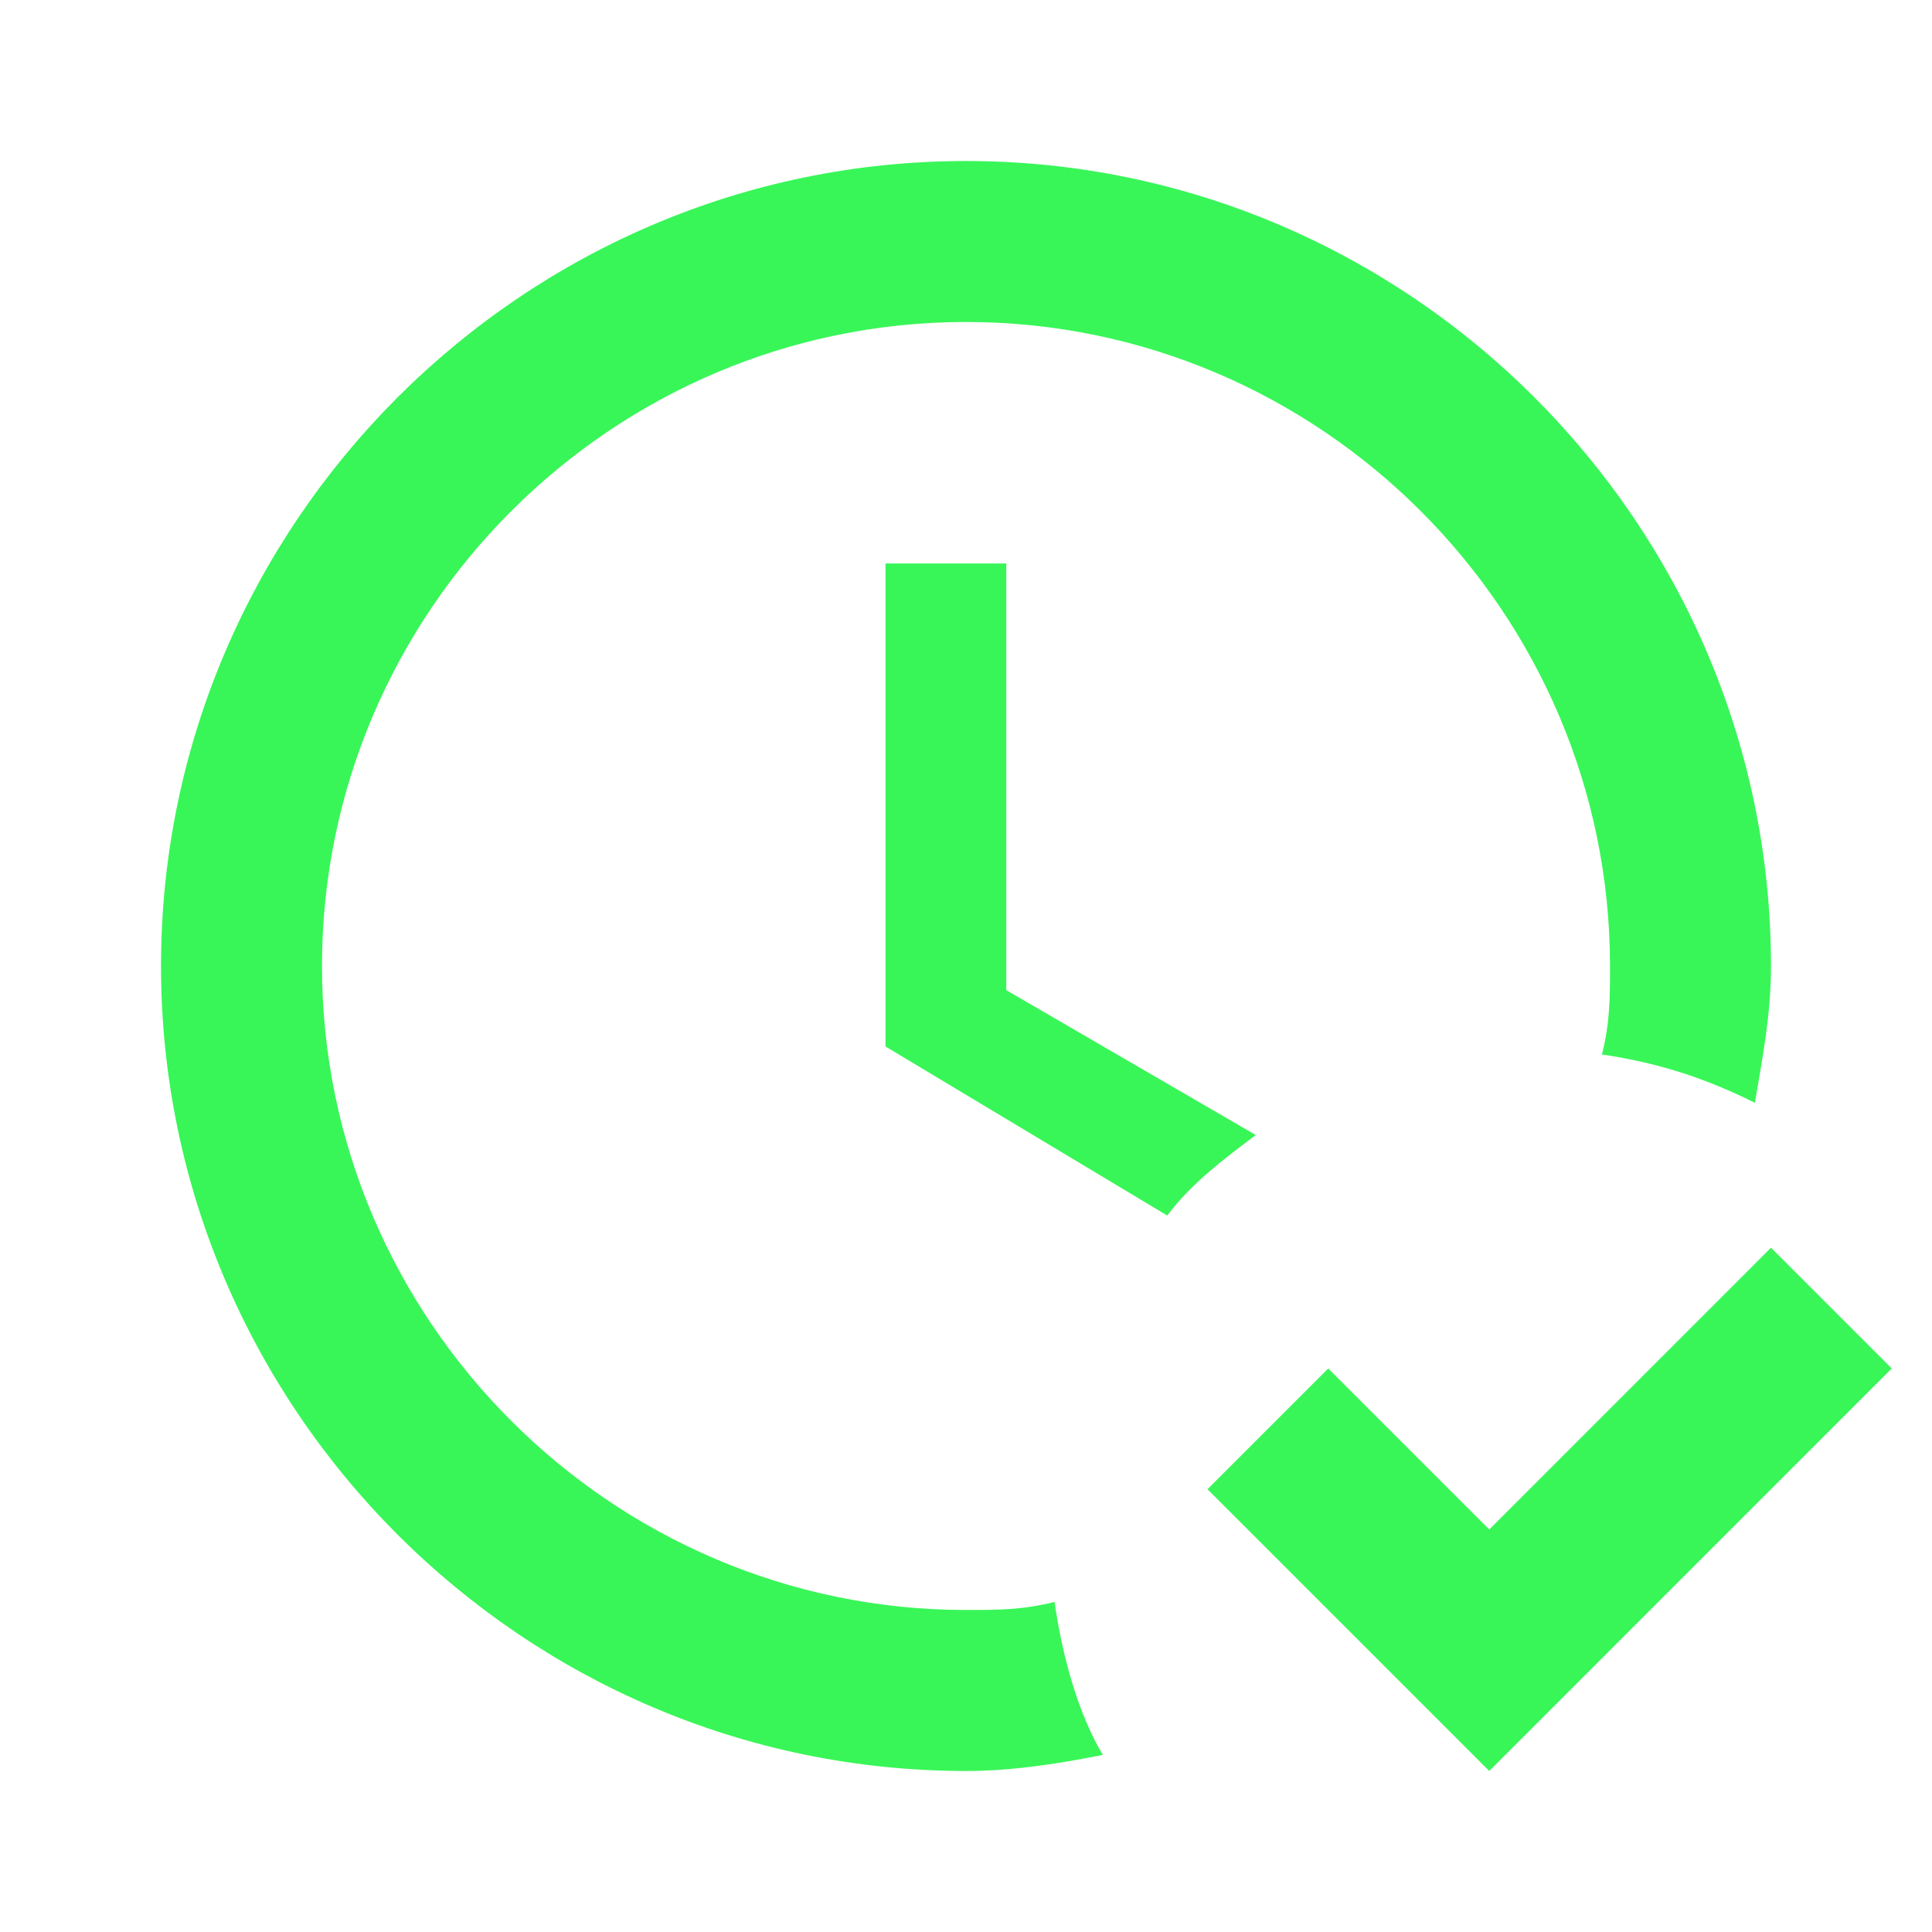 <svg xmlns="http://www.w3.org/2000/svg" width="50" height="50" viewBox="0 0 50 50" fill="none"><path d="M48.958 35.416L38.542 45.833L31.25 38.541L34.375 35.416L38.542 39.583L45.833 32.291L48.958 35.416ZM27.292 41.458C26.458 41.666 25.833 41.666 25 41.666C15.833 41.666 8.333 34.166 8.333 25C8.333 15.833 15.833 8.333 25 8.333C34.167 8.333 41.667 15.833 41.667 25C41.667 25.833 41.667 26.458 41.458 27.291C42.917 27.5 44.167 27.916 45.417 28.541C45.625 27.291 45.833 26.25 45.833 25C45.833 13.541 36.458 4.167 25 4.167C13.542 4.167 4.167 13.541 4.167 25C4.167 36.458 13.542 45.833 25 45.833C26.25 45.833 27.5 45.625 28.542 45.416C27.917 44.375 27.5 42.916 27.292 41.458ZM32.5 29.375L26.042 25.625V14.583H22.917V27.083L30.208 31.458C30.833 30.625 31.667 30 32.5 29.375Z" fill="#38F658"></path></svg>